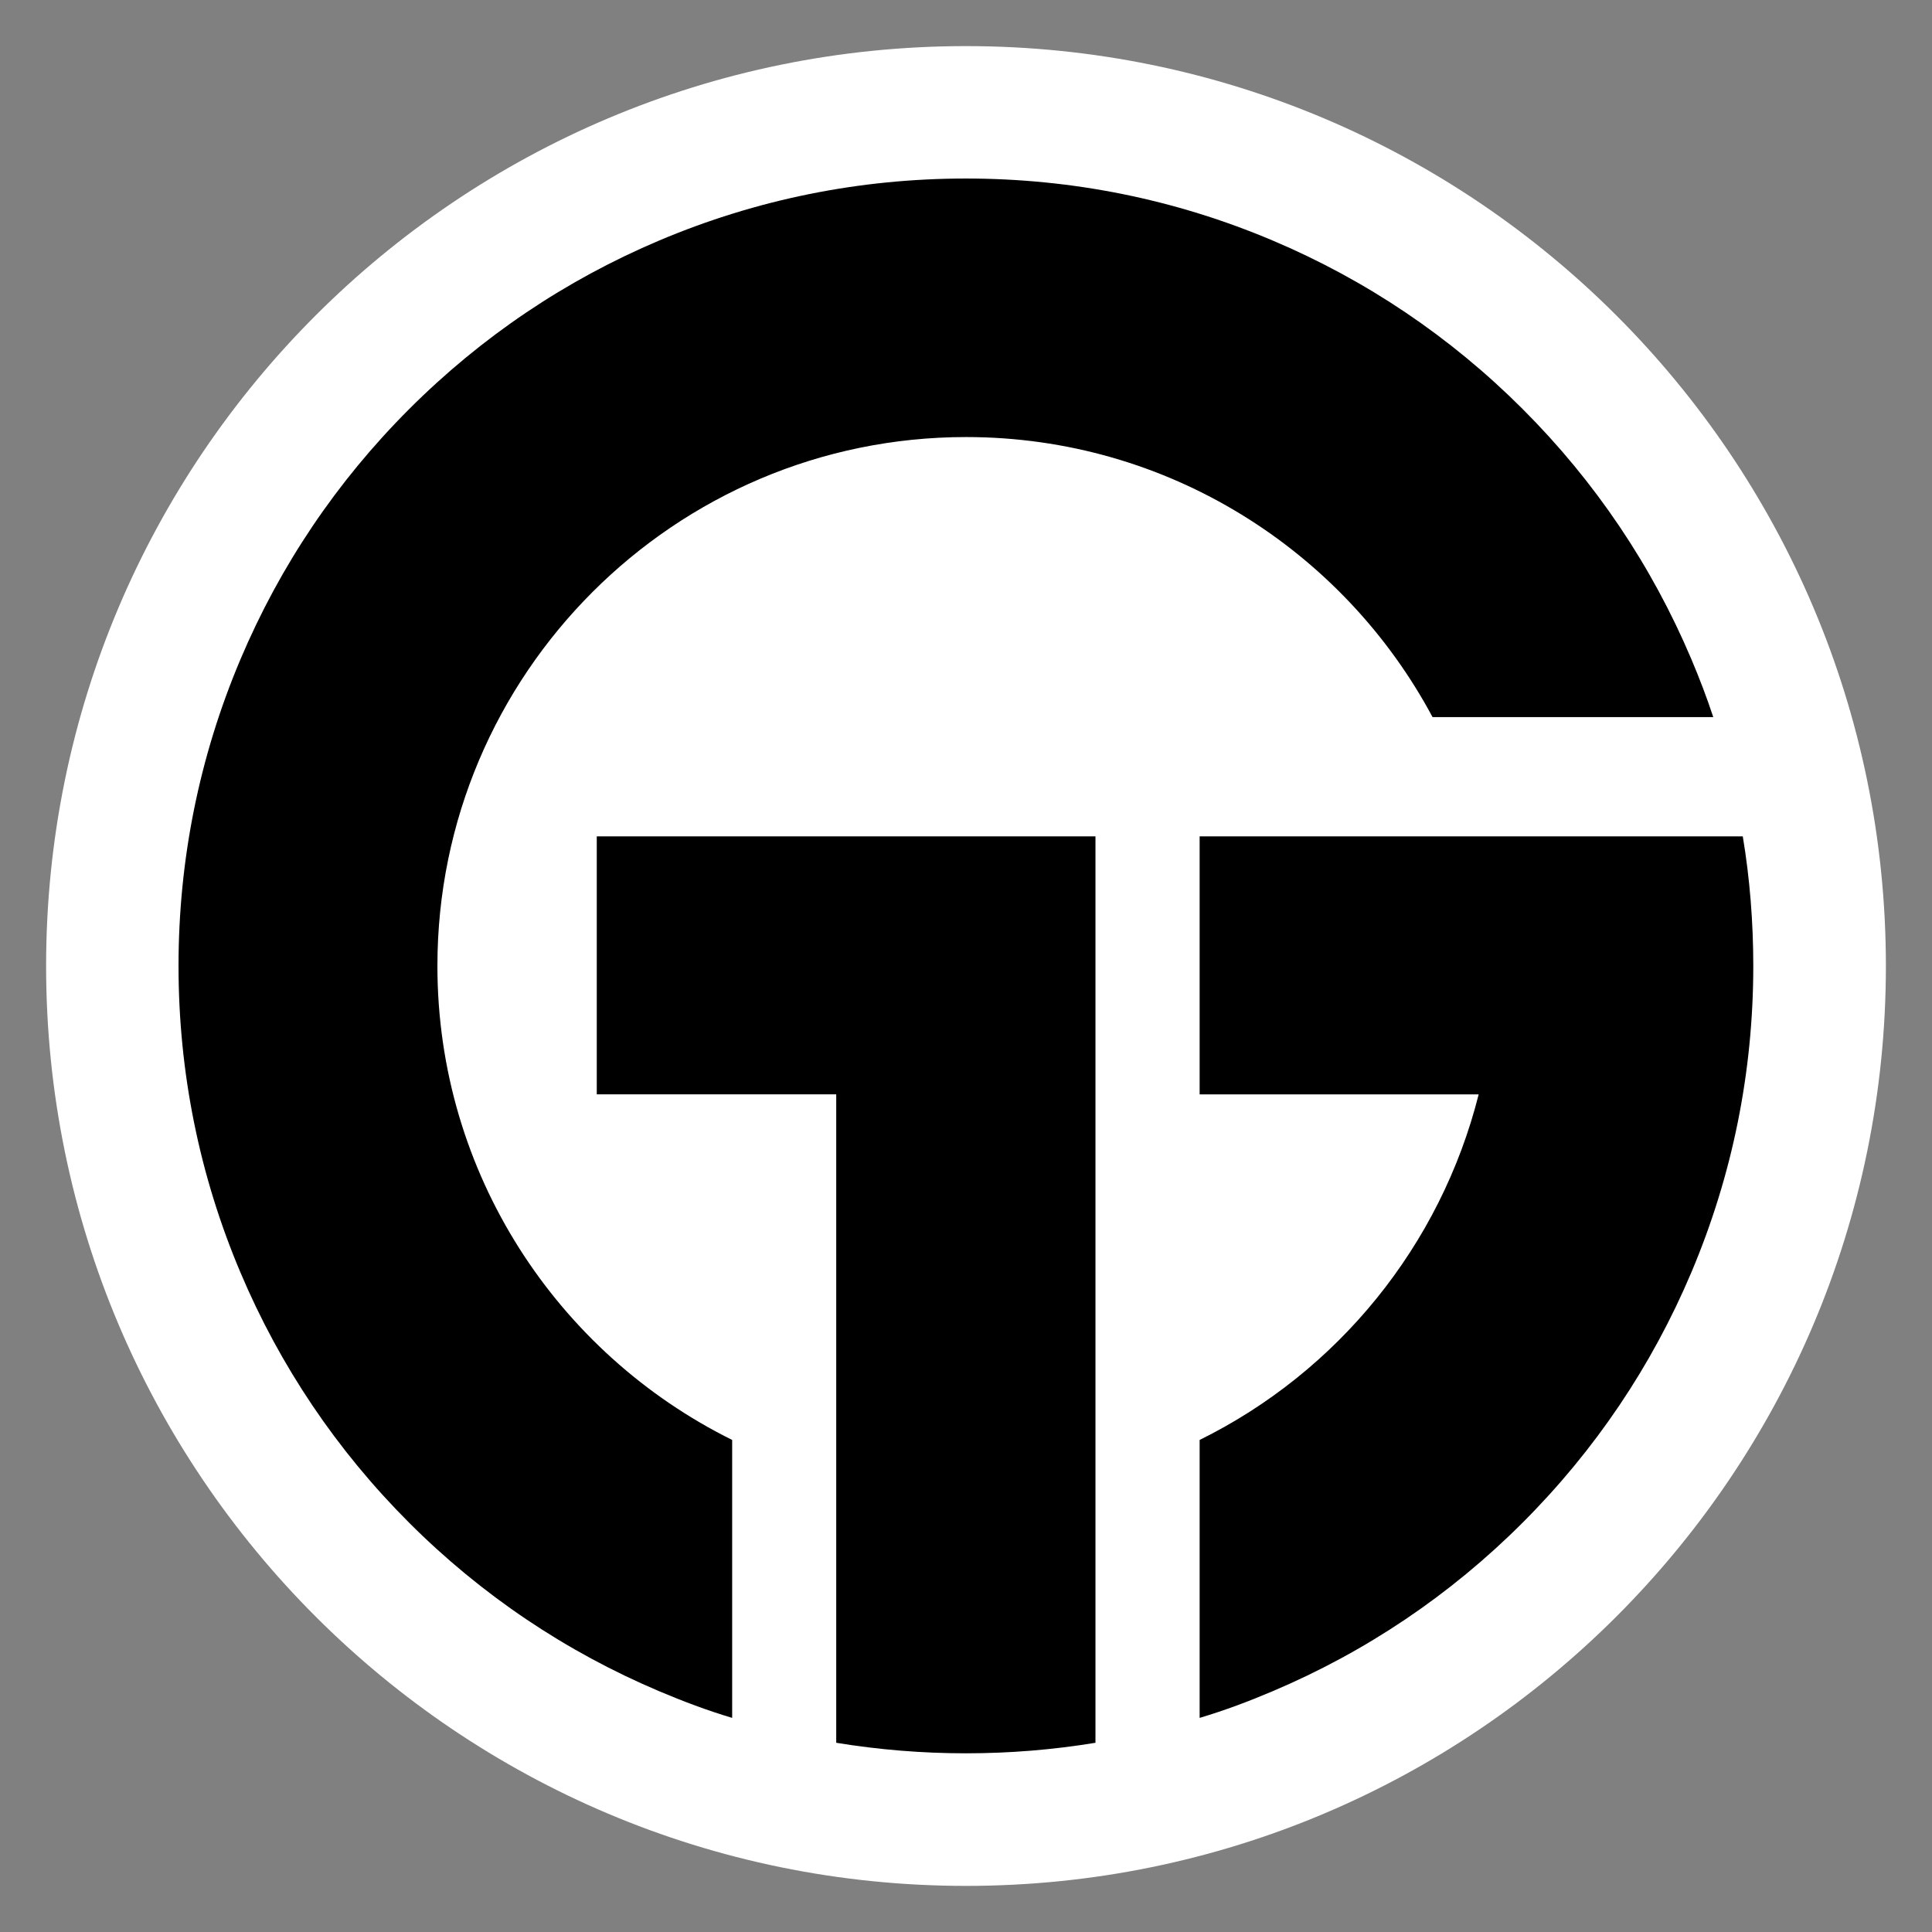 <svg xmlns="http://www.w3.org/2000/svg" xmlns:xlink="http://www.w3.org/1999/xlink" width="500" viewBox="0 0 375 375" height="500" preserveAspectRatio="xMidYMid meet"><rect x="0" y="0" width="375" height="375" fill="#808080" stroke="none"/><defs><clipPath id="ac6c50ee0c"><path d="M 8.949 8.949 L 366.051 8.949 L 366.051 366.051 L 8.949 366.051 Z M 8.949 8.949 " clip-rule="nonzero"></path></clipPath><clipPath id="72b2a5db47"><path d="M 187.5 8.949 C 88.887 8.949 8.949 88.887 8.949 187.5 C 8.949 286.113 88.887 366.051 187.5 366.051 C 286.113 366.051 366.051 286.113 366.051 187.5 C 366.051 88.887 286.113 8.949 187.5 8.949 Z M 187.5 8.949 " clip-rule="nonzero"></path></clipPath><clipPath id="8cc5d53b32"><path d="M 115 162 L 213 162 L 213 340.652 L 115 340.652 Z M 115 162 " clip-rule="nonzero"></path></clipPath><clipPath id="2ed4d2ecc5"><path d="M 34.652 34.652 L 333 34.652 L 333 334 L 34.652 334 Z M 34.652 34.652 " clip-rule="nonzero"></path></clipPath><clipPath id="bf4e17c9c9"><path d="M 232 162 L 340.652 162 L 340.652 334 L 232 334 Z M 232 162 " clip-rule="nonzero"></path></clipPath></defs><g clip-path="url(#ac6c50ee0c)"><g clip-path="url(#72b2a5db47)"><path fill="#ffffff" d="M 8.949 8.949 L 366.051 8.949 L 366.051 366.051 L 8.949 366.051 Z M 8.949 8.949 " fill-opacity="1" fill-rule="nonzero"></path></g></g><g clip-path="url(#8cc5d53b32)"><path fill="#000000" d="M 115.832 162.336 L 212.629 162.336 L 212.629 338.273 C 204.316 339.637 195.957 340.316 187.469 340.316 C 178.984 340.316 170.625 339.629 162.312 338.273 L 162.312 212.414 L 115.832 212.414 Z M 115.832 162.336 " fill-opacity="1" fill-rule="nonzero"></path></g><g clip-path="url(#2ed4d2ecc5)"><path fill="#000000" d="M 142.113 279.492 L 142.113 333.441 C 137.172 331.965 132.645 330.246 128.027 328.301 C 109.824 320.602 93.441 309.586 79.41 295.559 C 65.383 281.531 54.367 265.188 46.668 246.984 C 38.691 228.125 34.652 208.105 34.652 187.484 C 34.652 166.867 38.691 146.844 46.668 127.988 C 54.367 109.781 65.383 93.441 79.41 79.41 C 93.441 65.383 109.781 54.367 127.988 46.668 C 146.844 38.699 166.859 34.652 187.484 34.652 C 208.105 34.652 228.125 38.691 246.984 46.668 C 265.188 54.367 281.531 65.379 295.559 79.406 C 309.586 93.434 320.602 109.77 328.301 127.965 C 329.871 131.672 331.285 135.379 332.547 139.195 L 278.059 139.195 C 260.762 106.855 226.676 84.832 187.512 84.832 C 130.918 84.832 84.902 130.891 84.902 187.477 C 84.895 227.762 108.199 262.695 142.113 279.492 Z M 142.113 279.492 " fill-opacity="1" fill-rule="nonzero"></path></g><g clip-path="url(#bf4e17c9c9)"><path fill="#000000" d="M 340.312 187.465 C 340.312 208.082 336.262 228.125 328.285 246.984 C 320.586 265.188 309.559 281.531 295.531 295.559 C 281.5 309.586 265.137 320.602 246.934 328.301 C 242.324 330.254 237.793 331.965 232.848 333.441 L 232.848 279.492 C 259.574 266.309 279.605 241.84 287.008 212.422 L 232.848 212.422 L 232.848 162.34 L 338.273 162.34 C 339.629 170.418 340.312 178.977 340.312 187.465 Z M 340.312 187.465 " fill-opacity="1" fill-rule="nonzero"></path></g></svg>